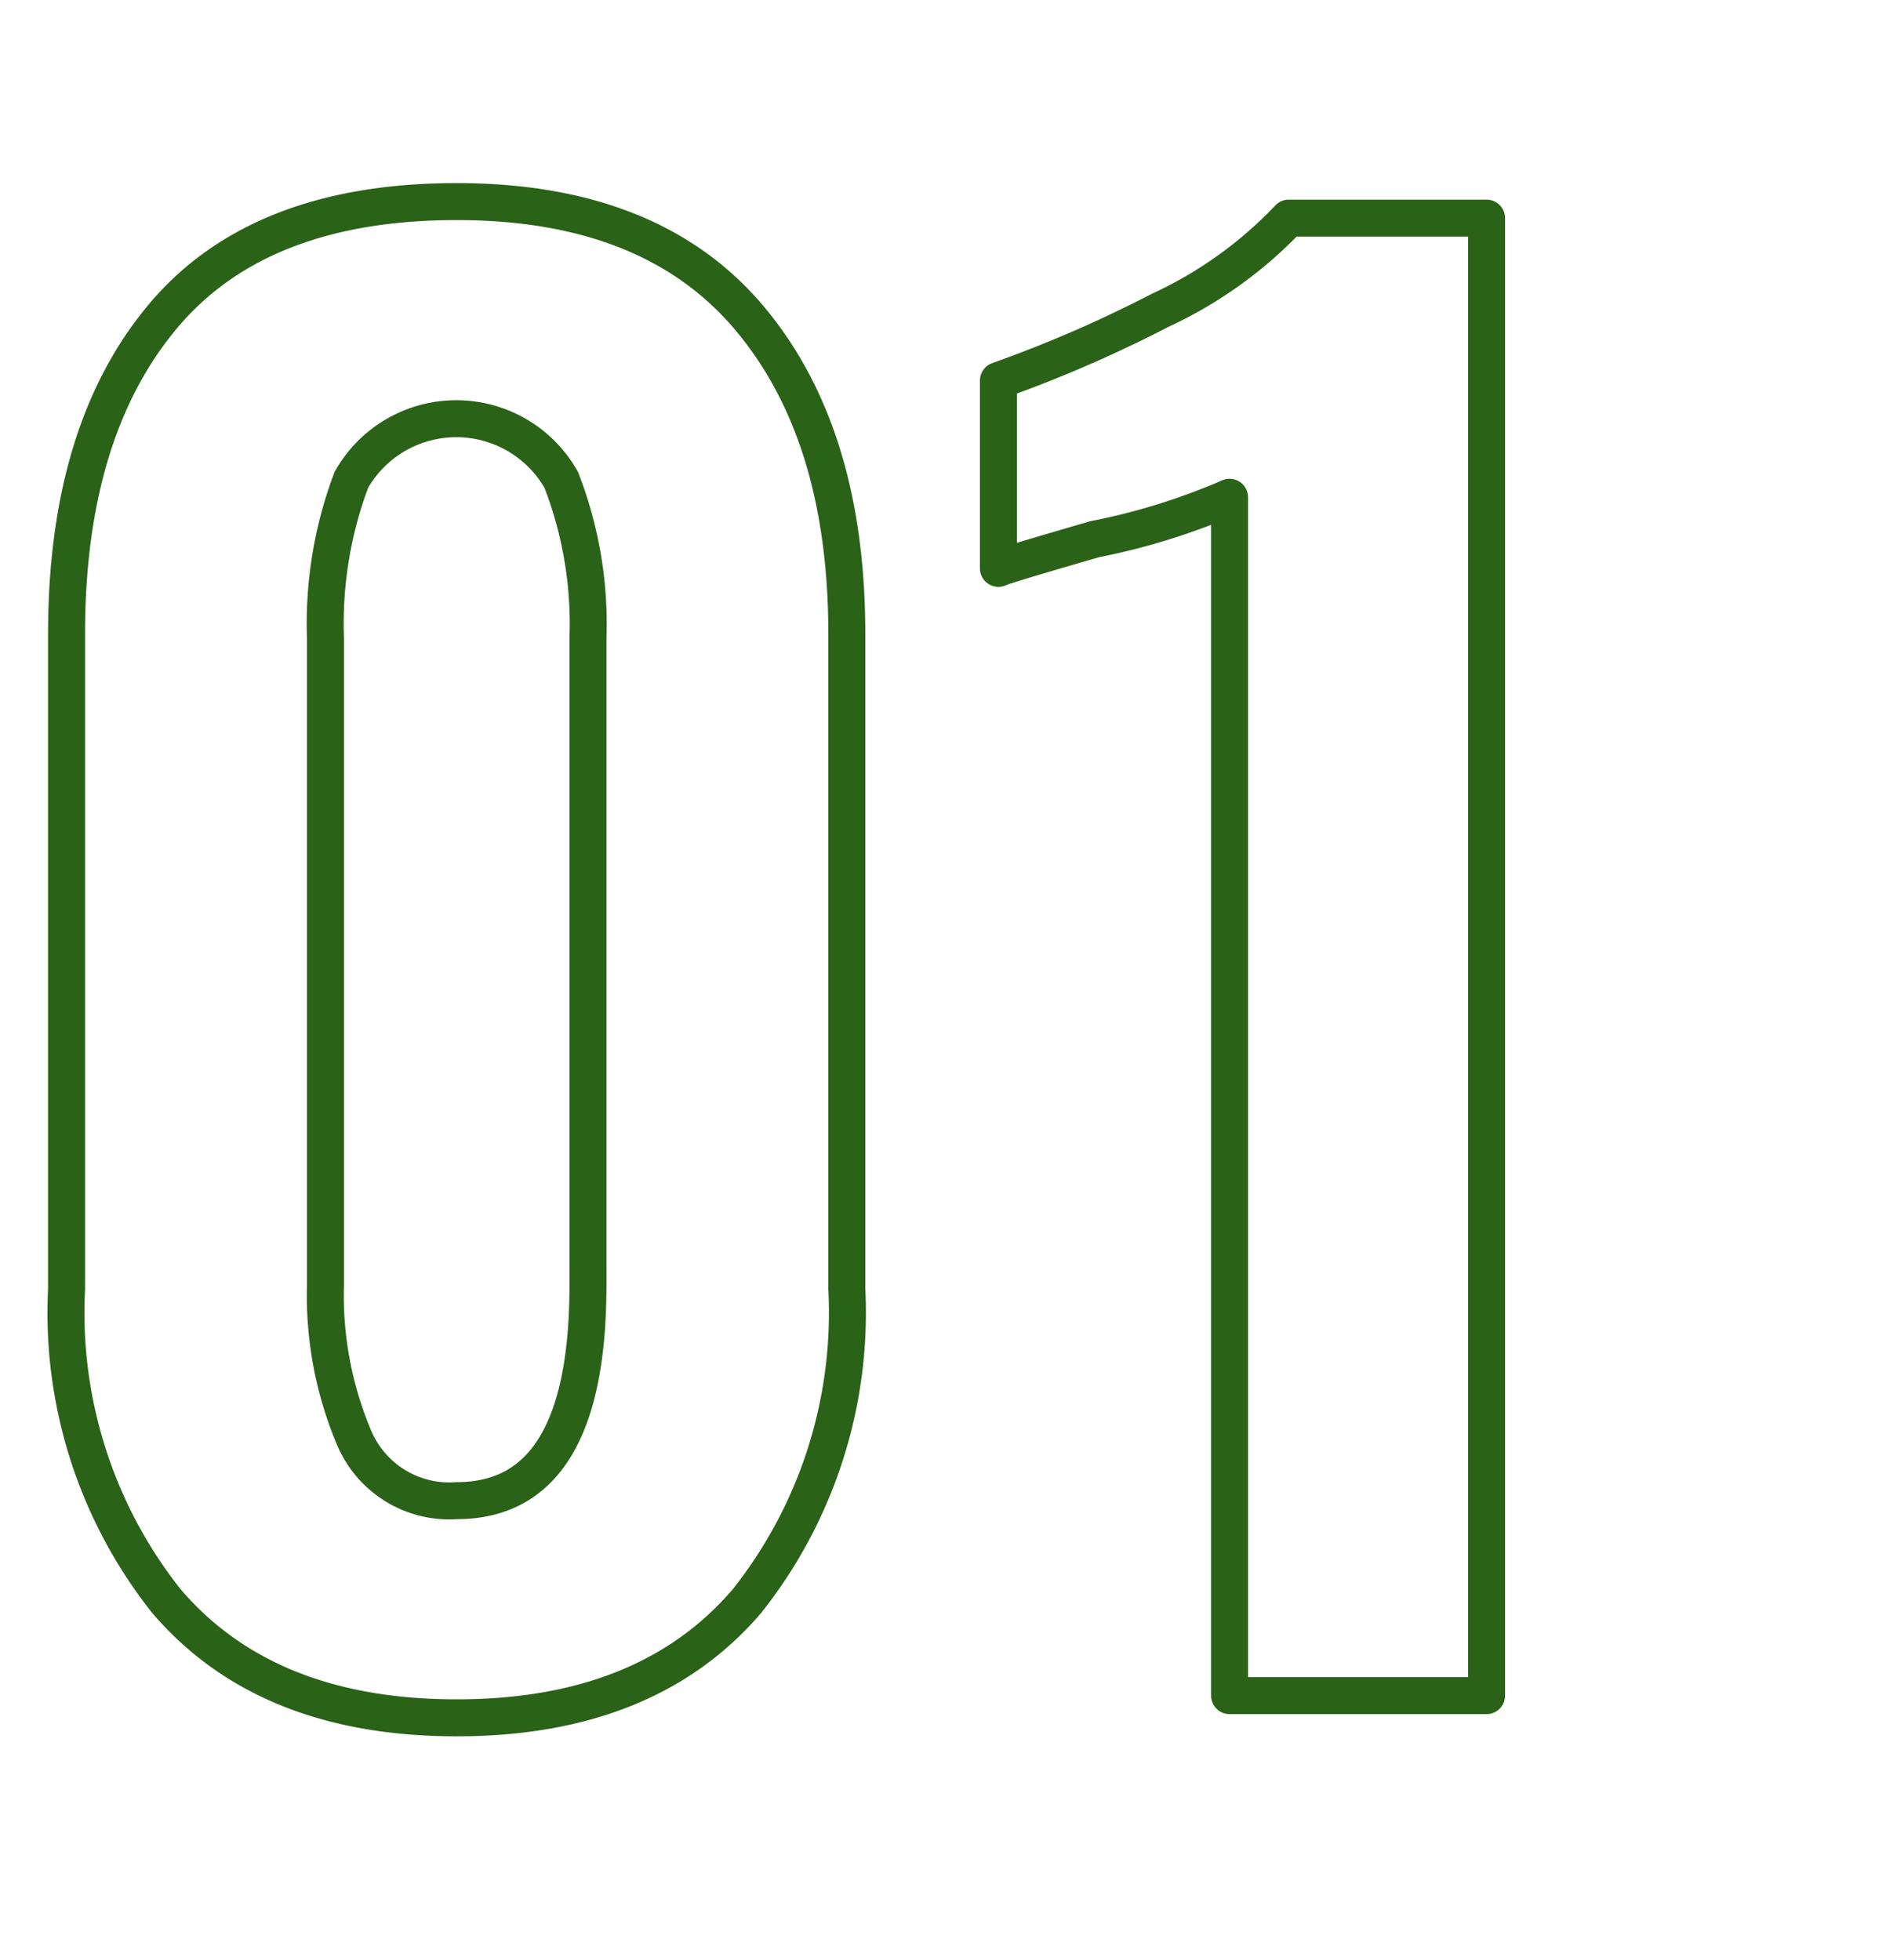 <svg xmlns="http://www.w3.org/2000/svg" width="51" height="53" viewBox="0 0 51 53"><defs><style>.a,.c{fill:none;}.b{isolation:isolate;}.c{stroke:#2a6218;stroke-linecap:round;stroke-linejoin:round;}</style></defs><g transform="translate(-173 -4305)"><rect class="a" width="51" height="53" transform="translate(173 4305)"/><g class="b" transform="translate(-985.913 3346.93)"><g class="b" transform="translate(1160.713 963.521)"><path class="c" d="M1163.413,1001.364a12.542,12.542,0,0,1-2.7-8.438V975.214q0-5.477,2.6-8.585t7.95-3.108q5.25,0,7.9,3.132t2.649,8.561v17.712a12.542,12.542,0,0,1-2.7,8.438q-2.7,3.157-7.851,3.157T1163.413,1001.364Zm11.4-8.536V975.313a10.738,10.738,0,0,0-.724-4.268,3.262,3.262,0,0,0-5.675,0,11.028,11.028,0,0,0-.7,4.268v17.515a9.878,9.878,0,0,0,.775,4.12,2.792,2.792,0,0,0,2.774,1.7Q1174.813,998.651,1174.812,992.829Z" transform="translate(-1160.713 -963.521)"/><path class="c" d="M1192.162,971.517a17.746,17.746,0,0,1-3.65,1.134q-2.55.74-2.6.788v-5.079a34.844,34.844,0,0,0,4.375-1.9,11.314,11.314,0,0,0,3.475-2.491h5.35v39.951h-6.95Z" transform="translate(-1160.713 -963.521)"/></g></g></g></svg>